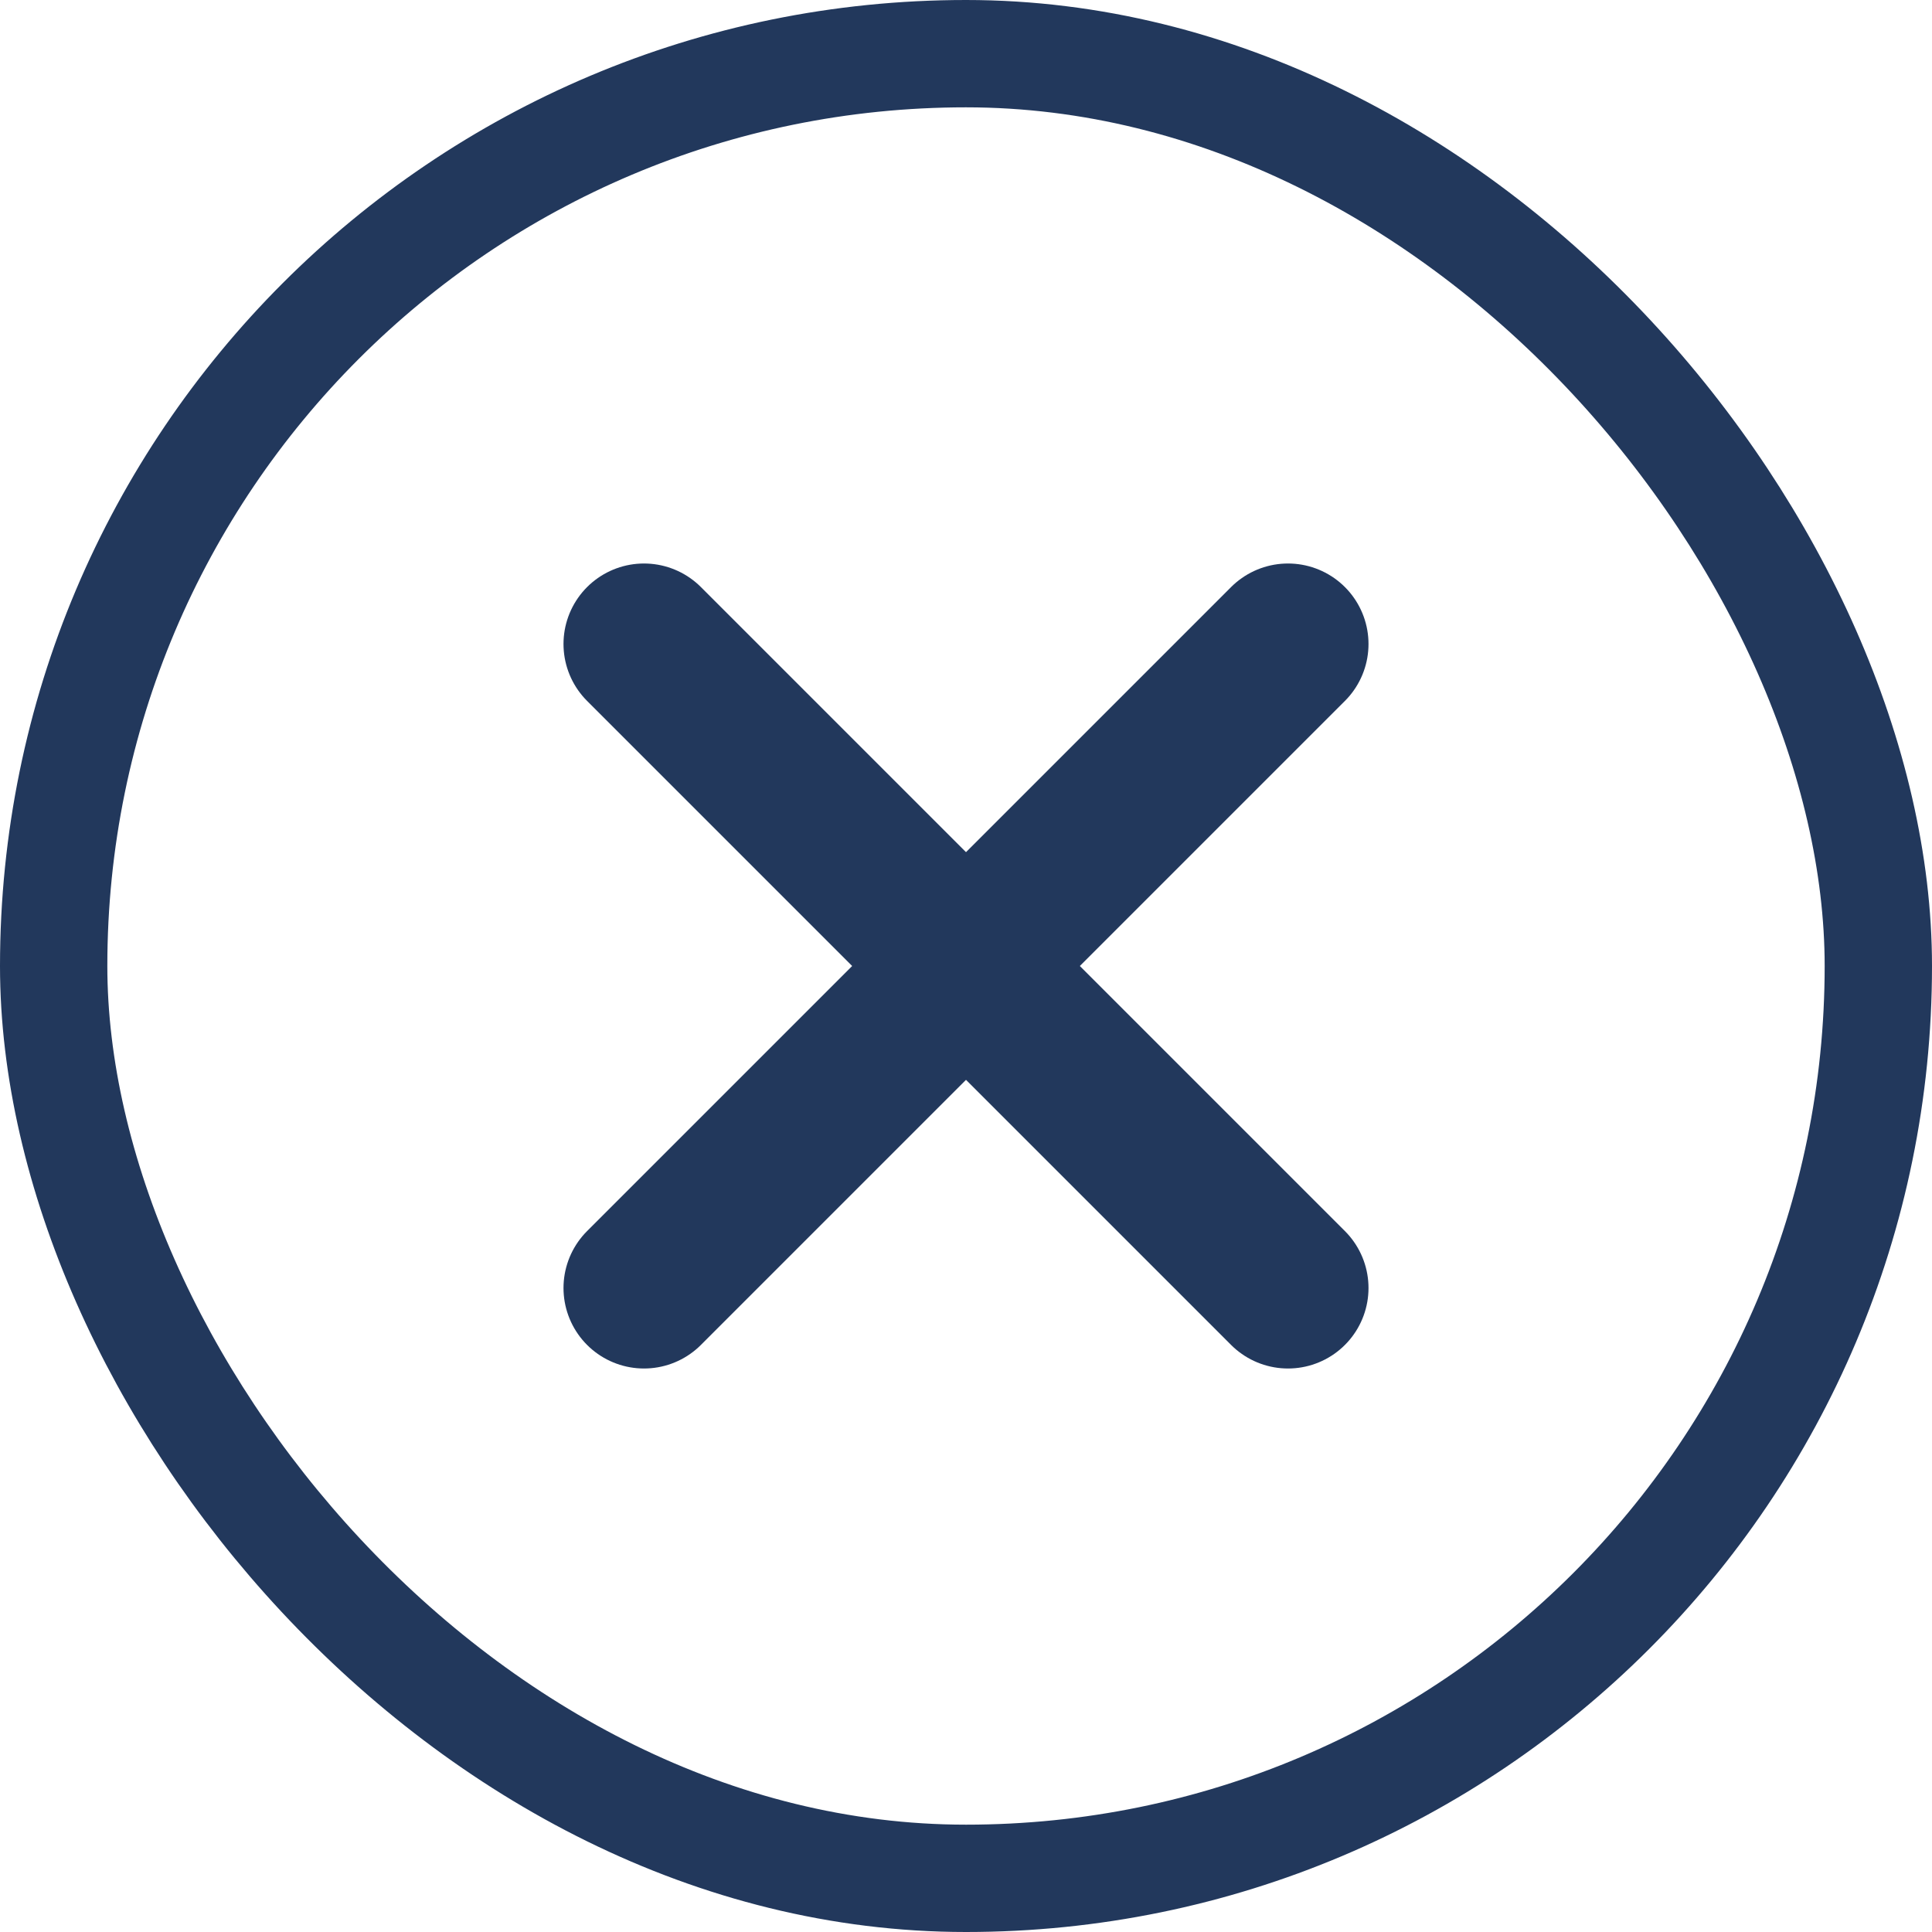 <?xml version="1.0" encoding="UTF-8"?> <svg xmlns="http://www.w3.org/2000/svg" width="18" height="18" viewBox="0 0 18 18" fill="none"><rect x="0.5" y="0.5" width="17" height="17" rx="8.5" stroke="#22385C"></rect><path d="M12 6L6 12" stroke="#22385C" stroke-width="1.5" stroke-linecap="round" stroke-linejoin="round"></path><path d="M6 6L12 12" stroke="#22385C" stroke-width="1.5" stroke-linecap="round" stroke-linejoin="round"></path></svg> 